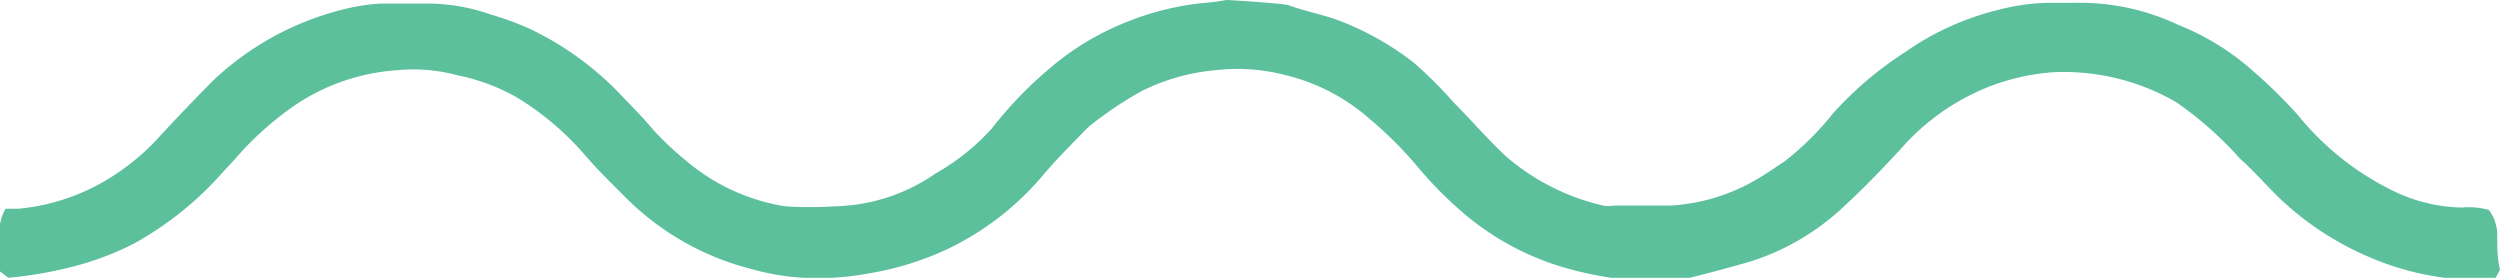 <?xml version="1.0" encoding="UTF-8"?>
<svg xmlns="http://www.w3.org/2000/svg" id="Layer_1" data-name="Layer 1" viewBox="0 0 63 7">
  <path d="M.21,7,0,6.84c0-.06,0-.09,0-.13,0-.47-.12-1,.14-1.45l.32,0a5.28,5.28,0,0,0,2.2-.71A5.91,5.91,0,0,0,4.05,3.41c.42-.46.86-.91,1.3-1.36A7.34,7.34,0,0,1,8.6.25a5,5,0,0,1,1-.16c.41,0,.82,0,1.23,0a4.82,4.82,0,0,1,1.55.28,7.43,7.43,0,0,1,1,.37,7.86,7.86,0,0,1,2.15,1.53c.31.33.64.65.93,1a7.66,7.66,0,0,0,.83.78,5.09,5.09,0,0,0,2.5,1.15,10,10,0,0,0,1.23,0,4.64,4.64,0,0,0,2.56-.83A5.66,5.66,0,0,0,25,3.23,10,10,0,0,1,26.48,1.7a6.84,6.84,0,0,1,2-1.18A7,7,0,0,1,30.38.07,4.34,4.34,0,0,0,30.9,0c.1,0,1.47.09,1.57.13.38.14.78.22,1.17.35a7.28,7.28,0,0,1,2,1.11,10.78,10.78,0,0,1,1,1c.44.44.85.92,1.31,1.35a5.7,5.7,0,0,0,2.45,1.24,1,1,0,0,0,.29,0c.47,0,.94,0,1.41,0a4.83,4.83,0,0,0,2.1-.62c.27-.15.52-.33.78-.5a7.23,7.23,0,0,0,1.21-1.2A8.9,8.9,0,0,1,48,1.32,7,7,0,0,1,50.39.24,5.33,5.33,0,0,1,51.72.07h.64A5.82,5.82,0,0,1,54.9.63a6.36,6.36,0,0,1,1.69,1A13.1,13.1,0,0,1,57.9,2.89a7.06,7.06,0,0,0,2.45,1.94,4.11,4.11,0,0,0,1.69.4,1.92,1.92,0,0,1,.68.06,1.06,1.06,0,0,1,.21.69c0,.26,0,.52.07.82L62.89,7a5,5,0,0,1-1.28,0,7,7,0,0,1-1.9-.52A7.57,7.57,0,0,1,57.45,5c-.34-.33-.65-.69-1-1a9.08,9.08,0,0,0-1.53-1.37,2.07,2.07,0,0,0-.25-.15,5.65,5.65,0,0,0-2.92-.66,5.5,5.5,0,0,0-1.64.37,5.74,5.74,0,0,0-2.19,1.54c-.46.5-.94,1-1.44,1.46a6.12,6.12,0,0,1-2.37,1.4c-.52.15-1,.28-1.57.42l-.11,0a14.78,14.78,0,0,1-1.76,0,8.91,8.91,0,0,1-1.36-.3,6.9,6.9,0,0,1-2.42-1.33,9.86,9.86,0,0,1-1.16-1.17A9.88,9.88,0,0,0,34.52,3,5,5,0,0,0,32.3,1.87a4.77,4.77,0,0,0-1.68-.1,5.17,5.17,0,0,0-1.84.52,9.34,9.34,0,0,0-1.29.86,2,2,0,0,0-.21.2c-.34.35-.69.7-1,1.07a7.22,7.22,0,0,1-2.39,1.85,7.55,7.55,0,0,1-2,.62A6.87,6.87,0,0,1,20.26,7a5.88,5.88,0,0,1-1.32-.22A6.85,6.85,0,0,1,15.79,5c-.38-.38-.76-.75-1.1-1.15A7.2,7.2,0,0,0,13,2.44a5,5,0,0,0-1.46-.54A4.26,4.26,0,0,0,10,1.77a5.22,5.22,0,0,0-2.55.87,7.93,7.93,0,0,0-1.38,1.2c-.16.19-.33.36-.5.55A8.4,8.4,0,0,1,3.39,6.13a7.34,7.34,0,0,1-1.52.58A10.26,10.26,0,0,1,.21,7Z" style="fill:#5bc09b"></path>
</svg>
